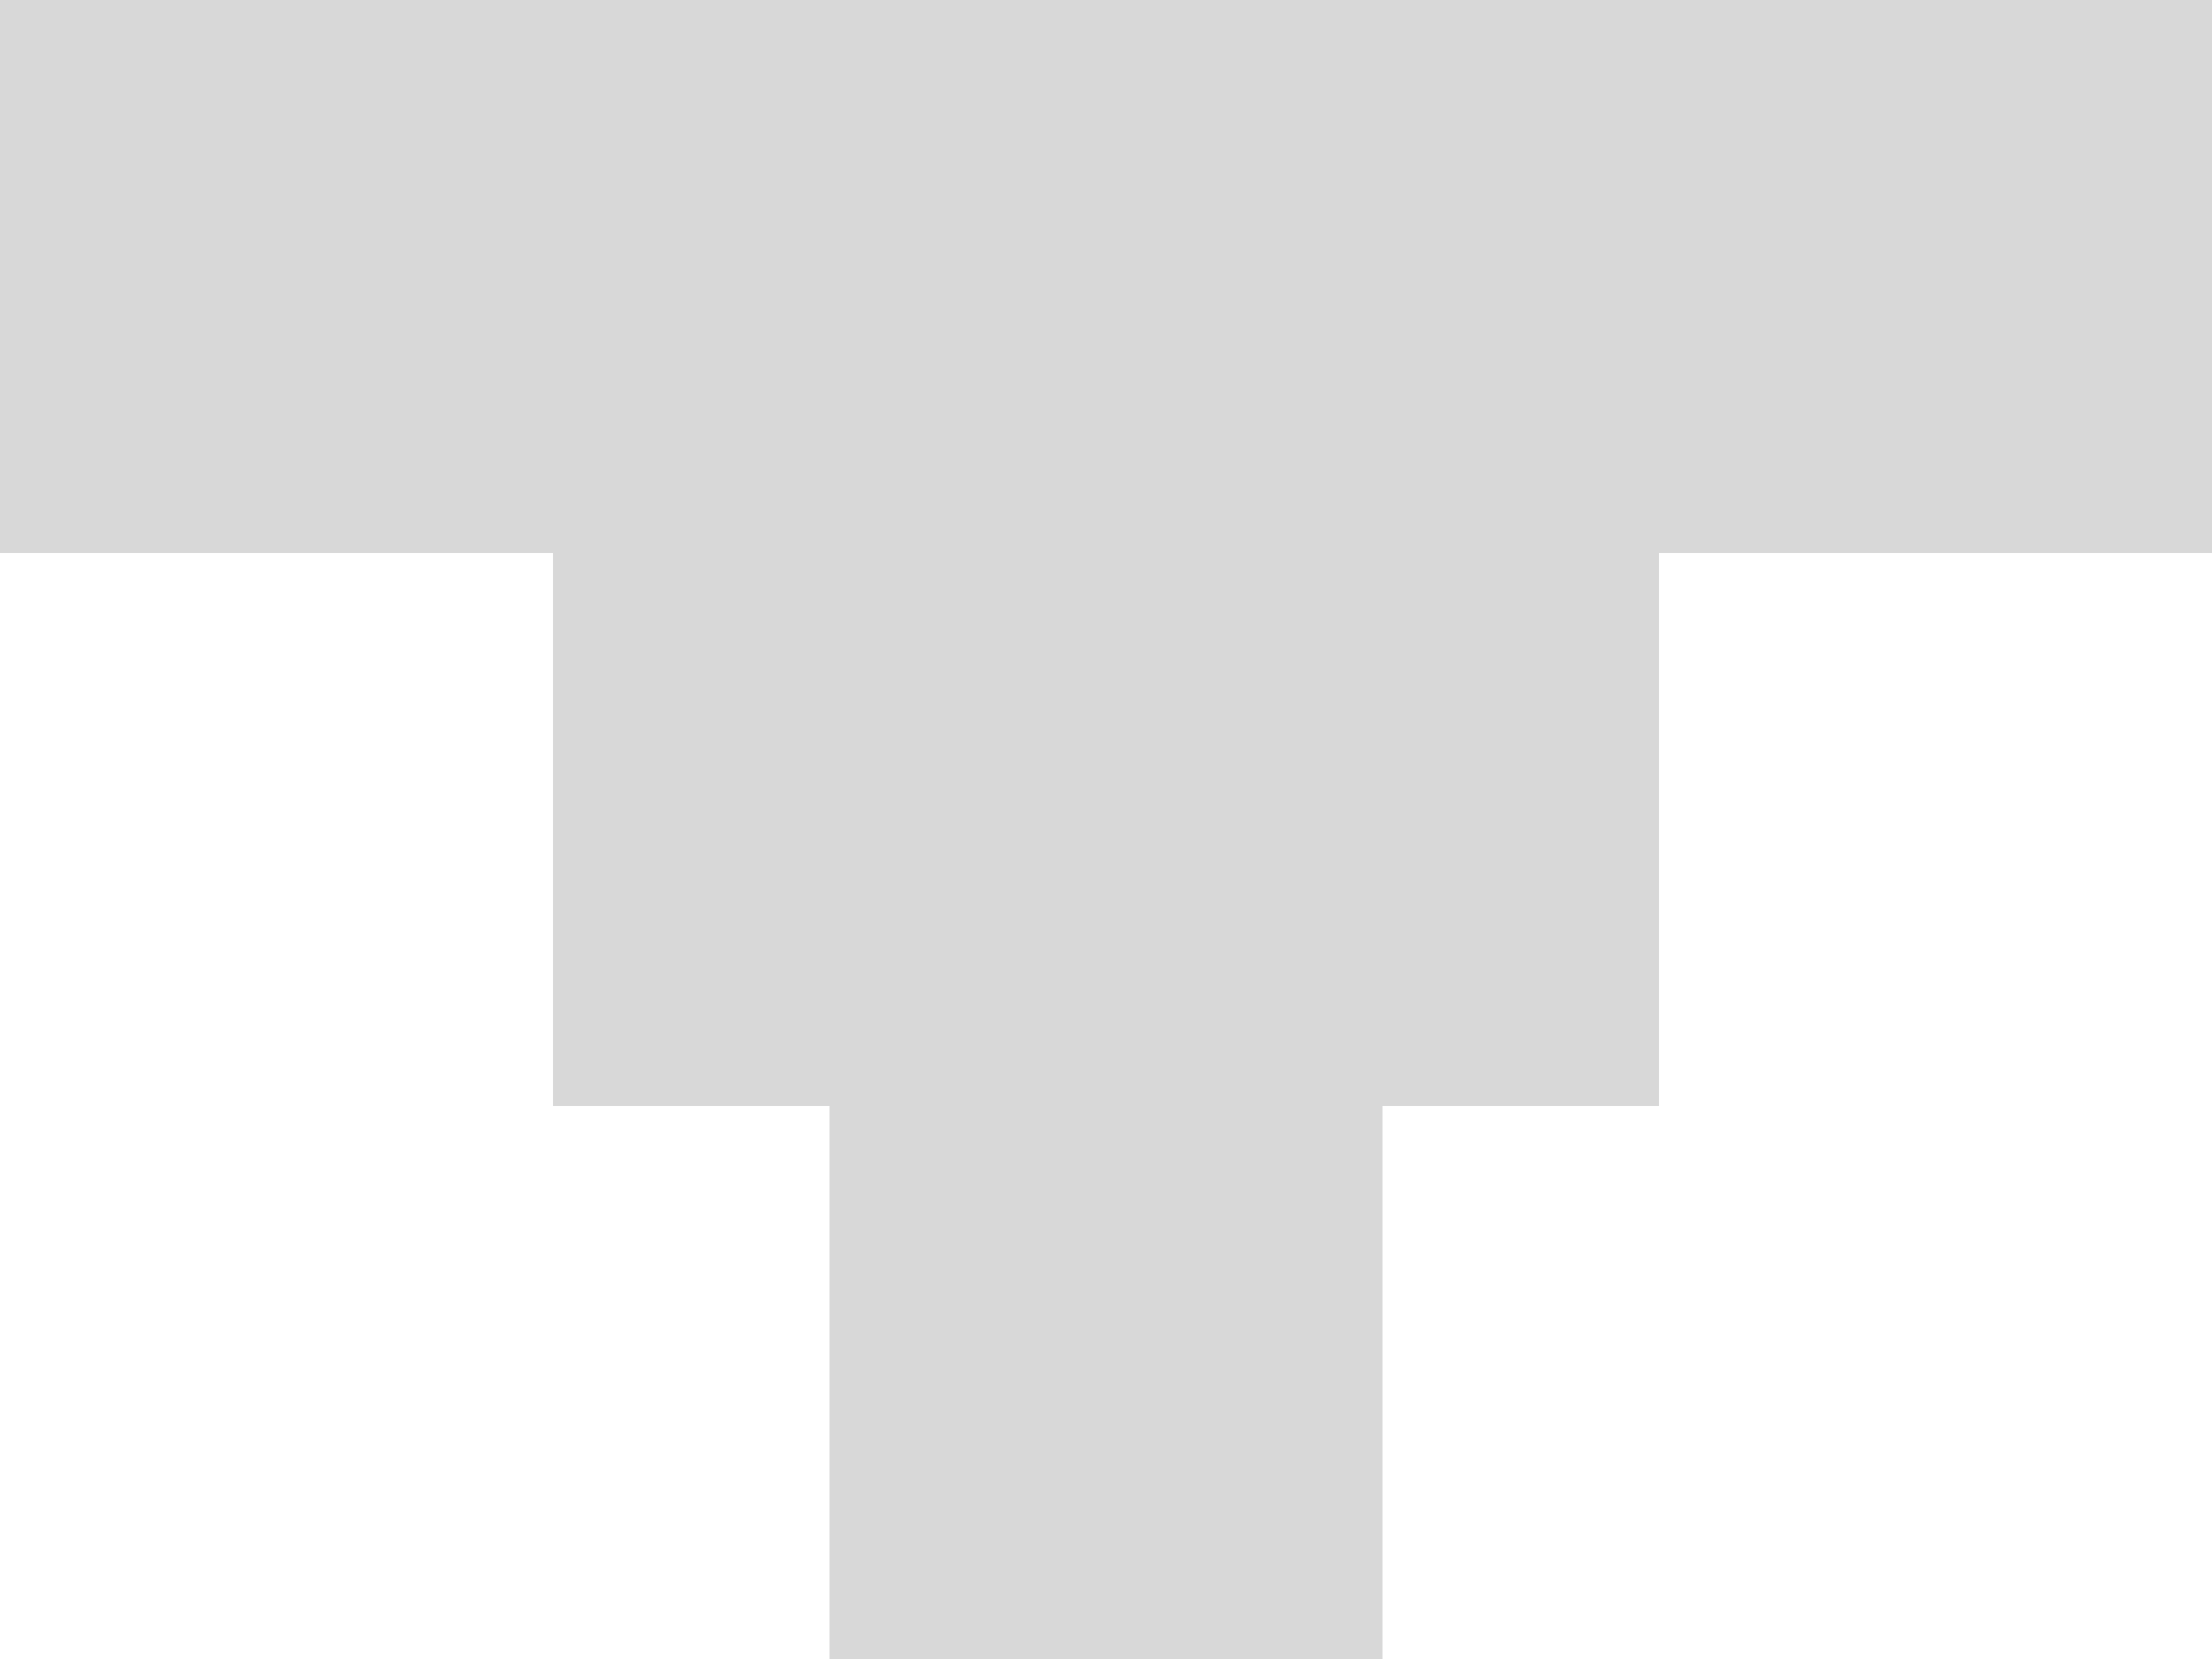 <svg width="8" height="6" viewBox="0 0 8 6" fill="none" xmlns="http://www.w3.org/2000/svg">
<rect width="8" height="2" fill="#D8D8D8"/>
<rect x="2" y="2" width="4" height="2" fill="#D8D8D8"/>
<rect x="3" y="4" width="2" height="2" fill="#D8D8D8"/>
</svg>
